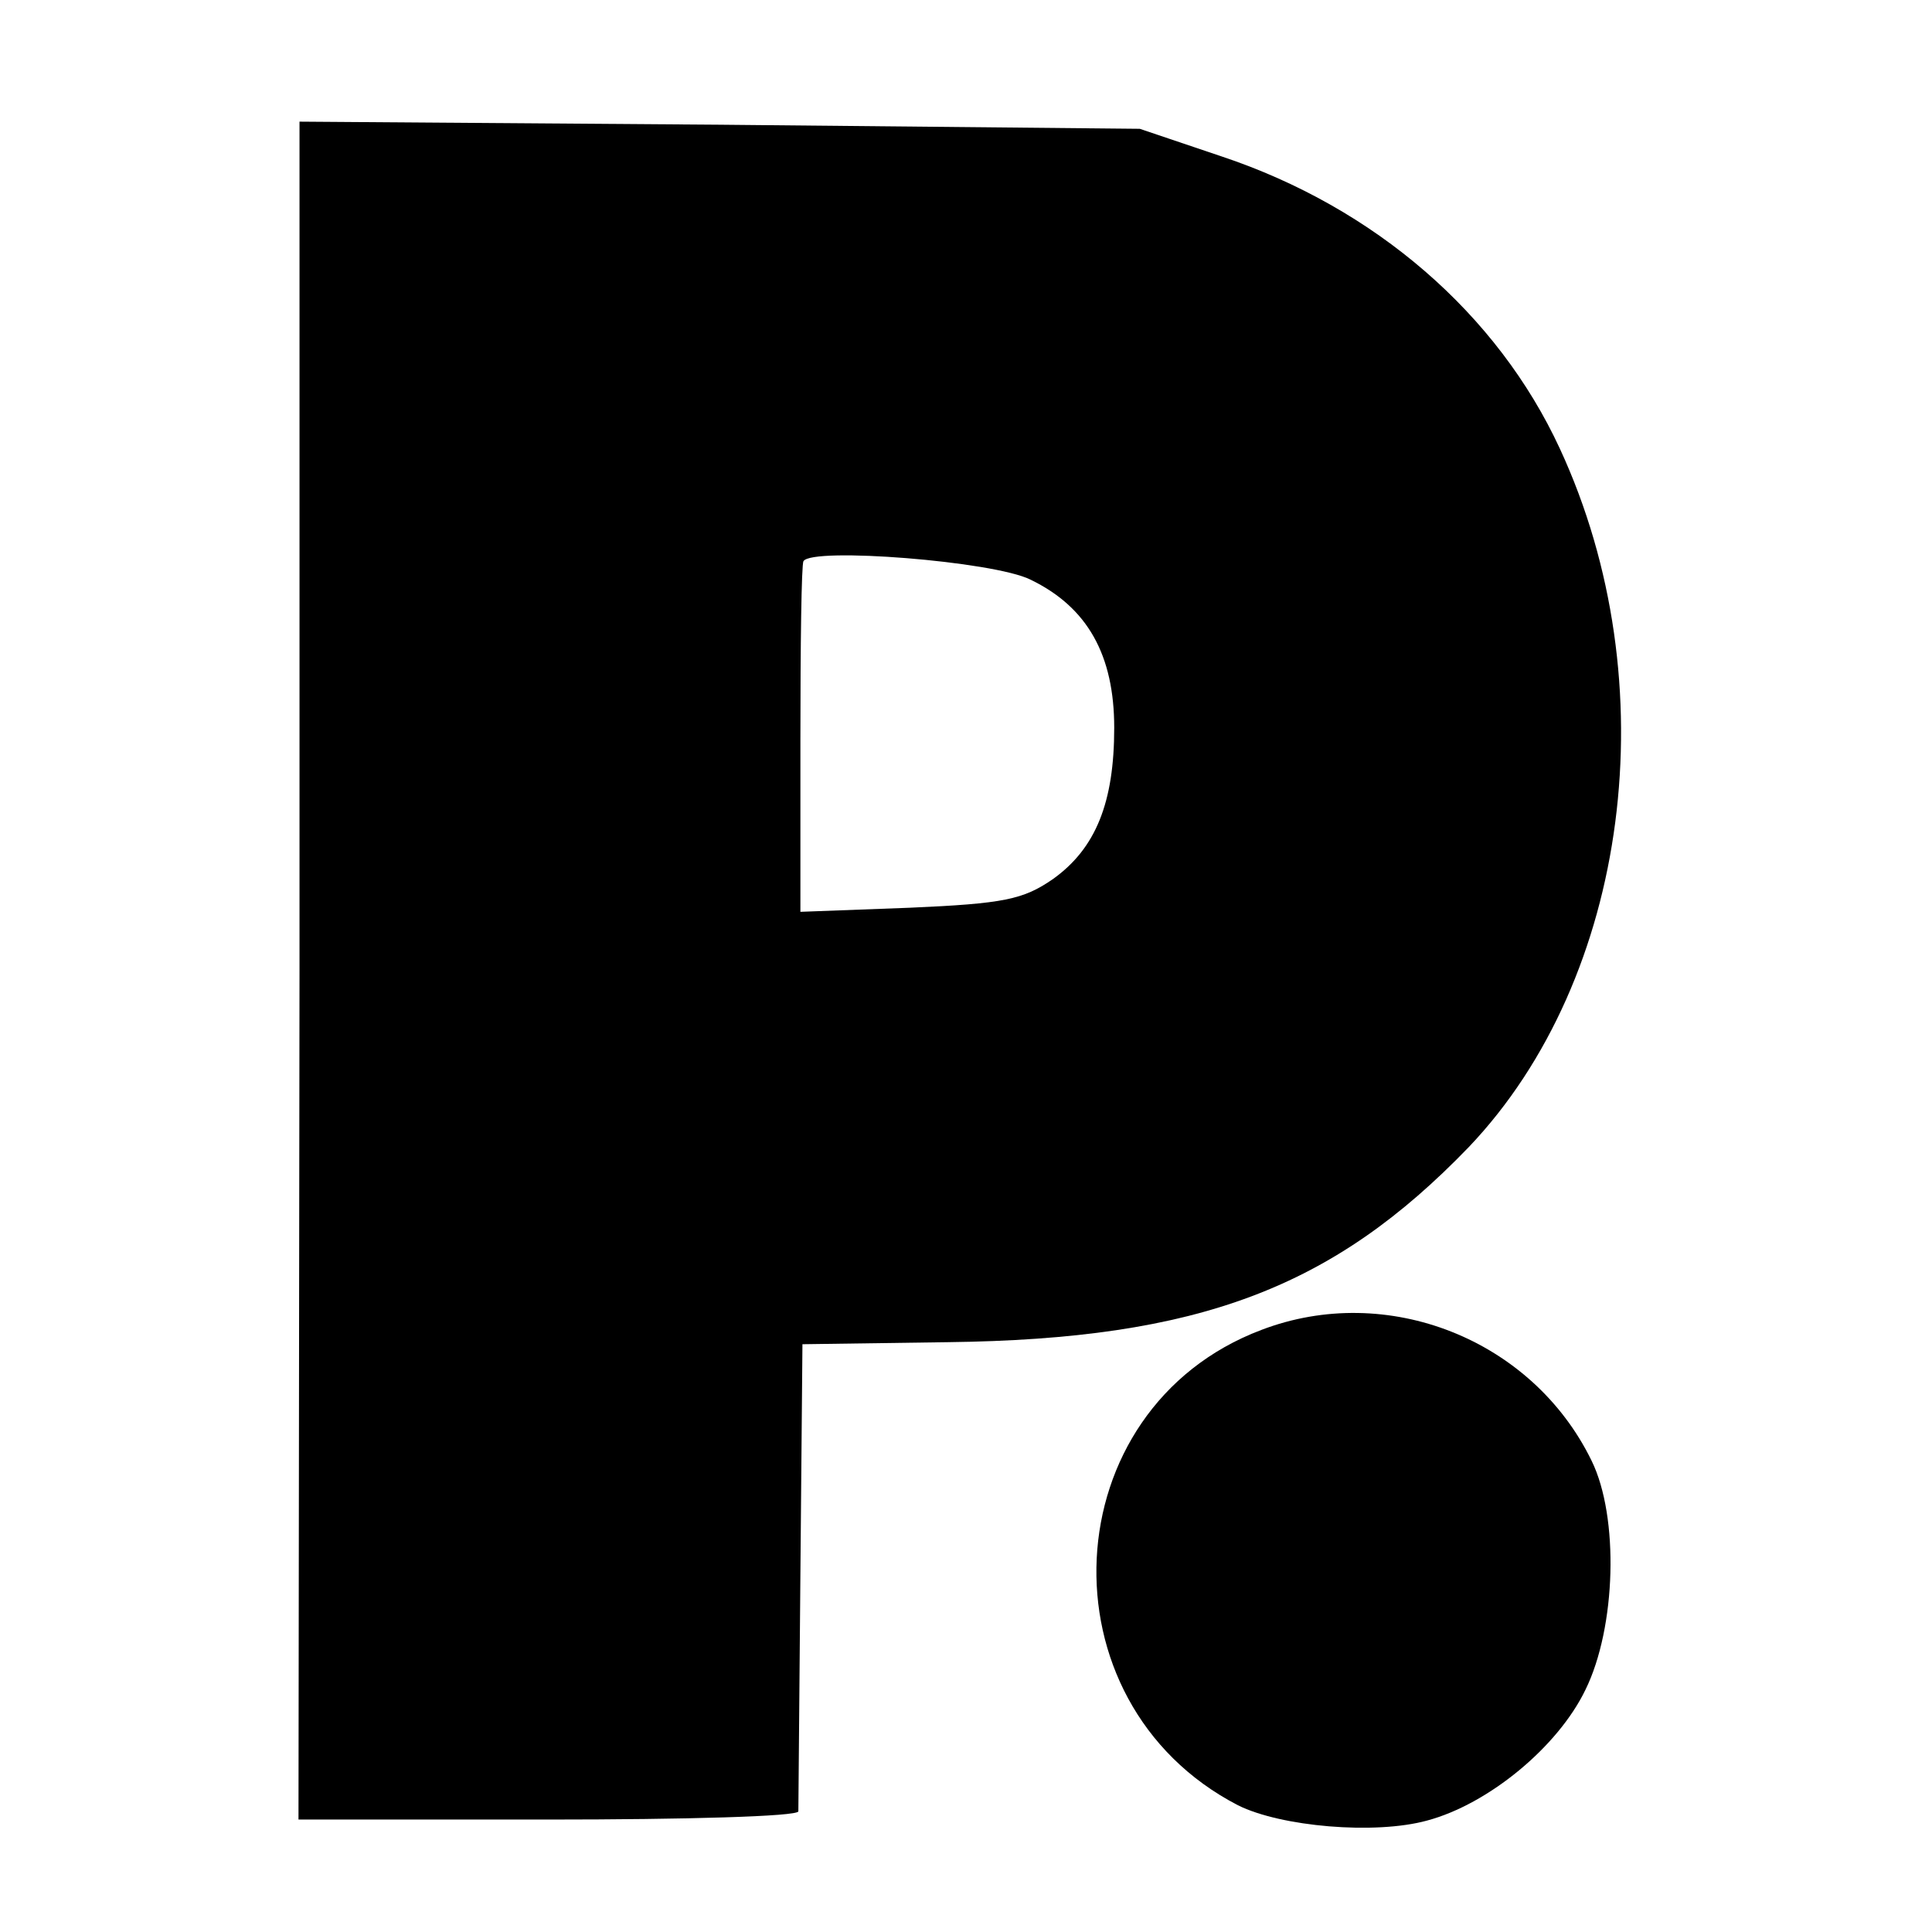 <?xml version="1.0" standalone="no"?>
<!DOCTYPE svg PUBLIC "-//W3C//DTD SVG 20010904//EN"
 "http://www.w3.org/TR/2001/REC-SVG-20010904/DTD/svg10.dtd">
<svg version="1.0" xmlns="http://www.w3.org/2000/svg"
 width="189pt" height="189pt" viewBox="0 0 189 189"
 preserveAspectRatio="xMidYMid meet">
<g transform="translate(0,189) scale(0.1,-0.1)"
fill="#000000" stroke="none">
<path d="M293 941 l-1 -831 244 0 c134 0 244 3 245 8 0 4 1 108 2 232 l2 225
142 2 c246 3 377 53 510 191 157 165 195 454 89 683 -61 132 -181 236 -331
286 l-80 27 -411 4 -411 3 0 -830z m715 382 c56 -27 82 -74 82 -145 0 -73 -18
-118 -60 -148 -29 -20 -48 -24 -140 -28 l-107 -4 0 168 c0 93 1 172 3 175 8
14 186 0 222 -18z"/>
<path d="M1234 589 c-204 -77 -218 -364 -23 -465 42 -21 134 -29 185 -15 60
16 128 72 155 128 30 61 33 169 6 224 -58 119 -200 175 -323 128z"/>
</g>
</svg>

